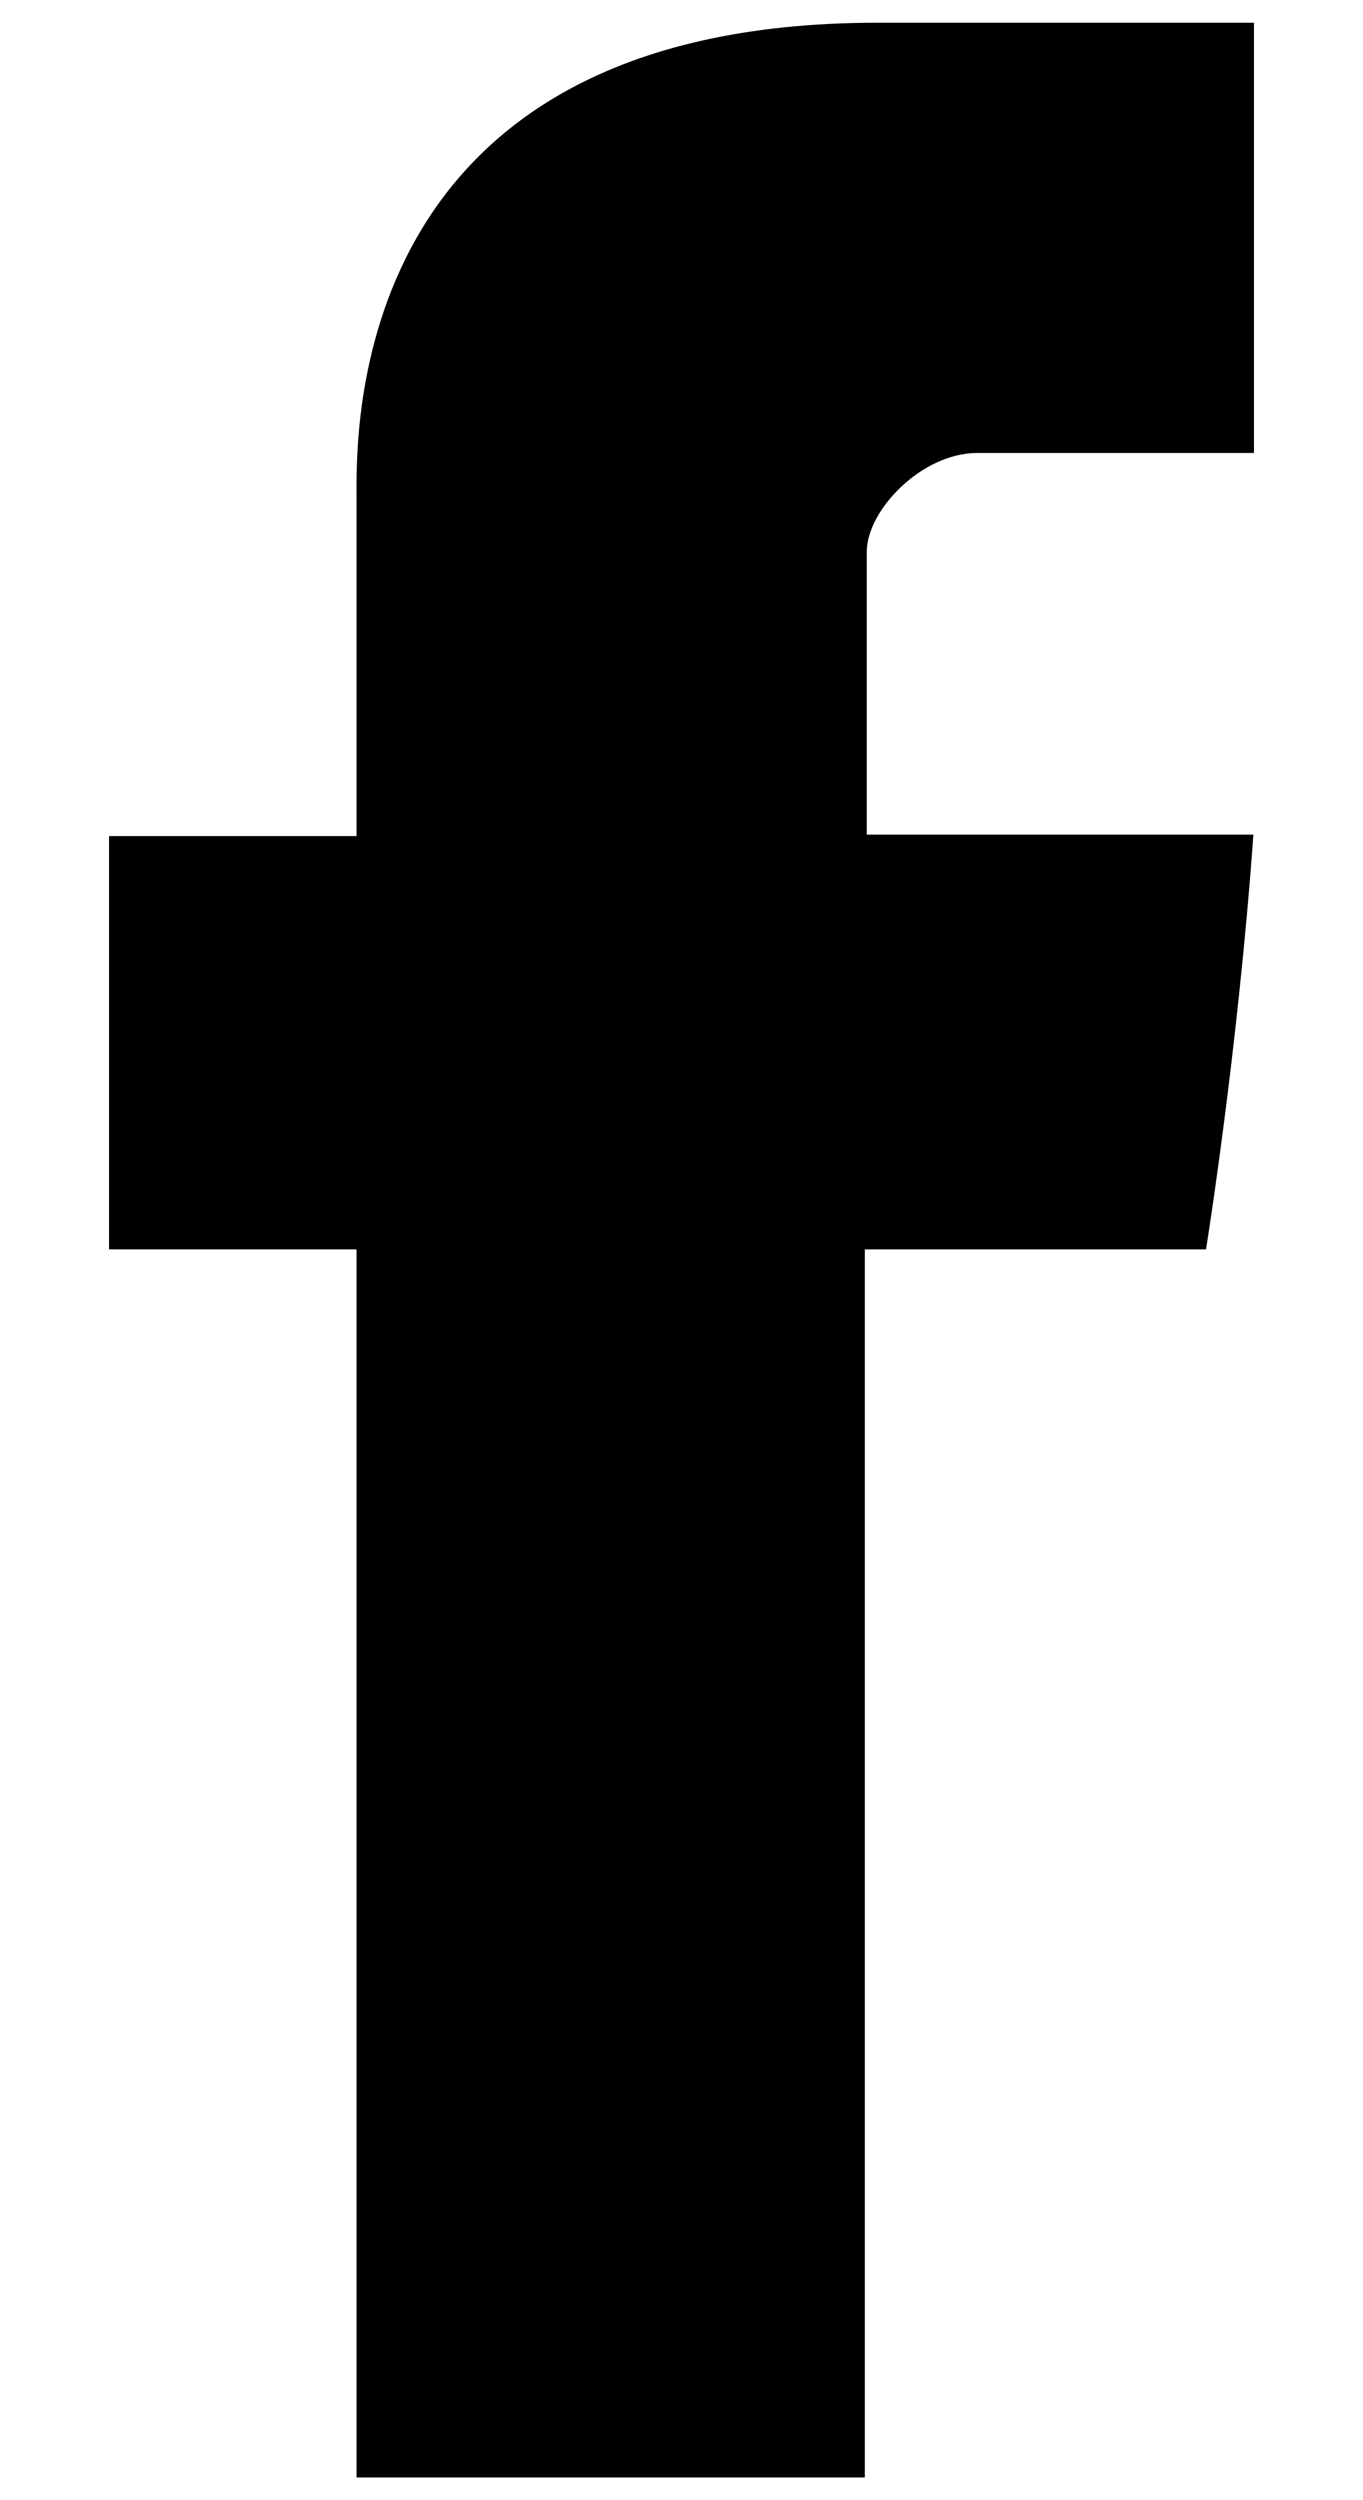 <svg width="12" height="22" viewBox="0 0 12 22" fill="none" xmlns="http://www.w3.org/2000/svg">
<path d="M3.139 4.383C3.139 4.928 3.139 7.357 3.139 7.357H0.96V10.994H3.139V21.8H7.614V10.994H10.618C10.618 10.994 10.899 9.25 11.035 7.344C10.644 7.344 7.631 7.344 7.631 7.344C7.631 7.344 7.631 5.228 7.631 4.857C7.631 4.486 8.119 3.986 8.602 3.986C9.083 3.986 10.099 3.986 11.04 3.986C11.04 3.491 11.04 1.78 11.04 0.2C9.784 0.2 8.355 0.2 7.725 0.2C3.028 0.2 3.139 3.84 3.139 4.383Z" fill="black"/>
</svg>
